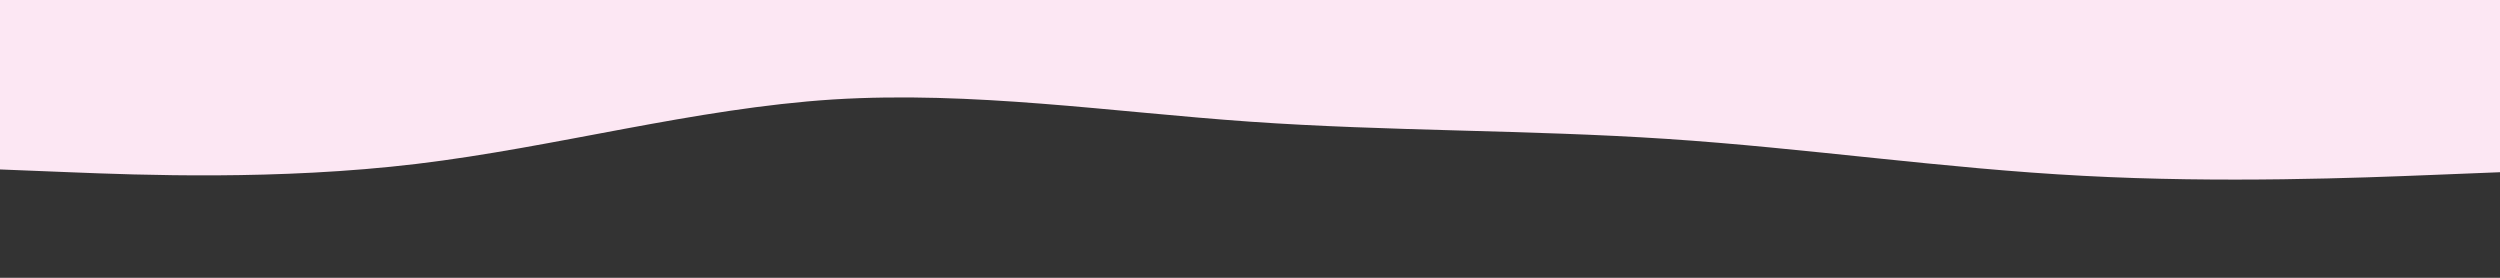 <svg xmlns="http://www.w3.org/2000/svg" xmlns:xlink="http://www.w3.org/1999/xlink" id="visual" viewBox="0 0 900 100" width="900" height="100"><rect x="0" y="0" width="900" height="100" fill="#333333" stroke="none"/><path d="M0 61L25 62C50 63 100 65 150 59C200 53 250 39 300 35.8C350 32.7 400 40.3 450 43.8C500 47.3 550 46.7 600 50C650 53.3 700 60.7 750 63.3C800 66 850 64 875 63L900 62L900 0L875 0C850 0 800 0 750 0C700 0 650 0 600 0C550 0 500 0 450 0C400 0 350 0 300 0C250 0 200 0 150 0C100 0 50 0 25 0L0 0Z" fill="#fce7f3" stroke-linecap="round" stroke-linejoin="miter"></path></svg>